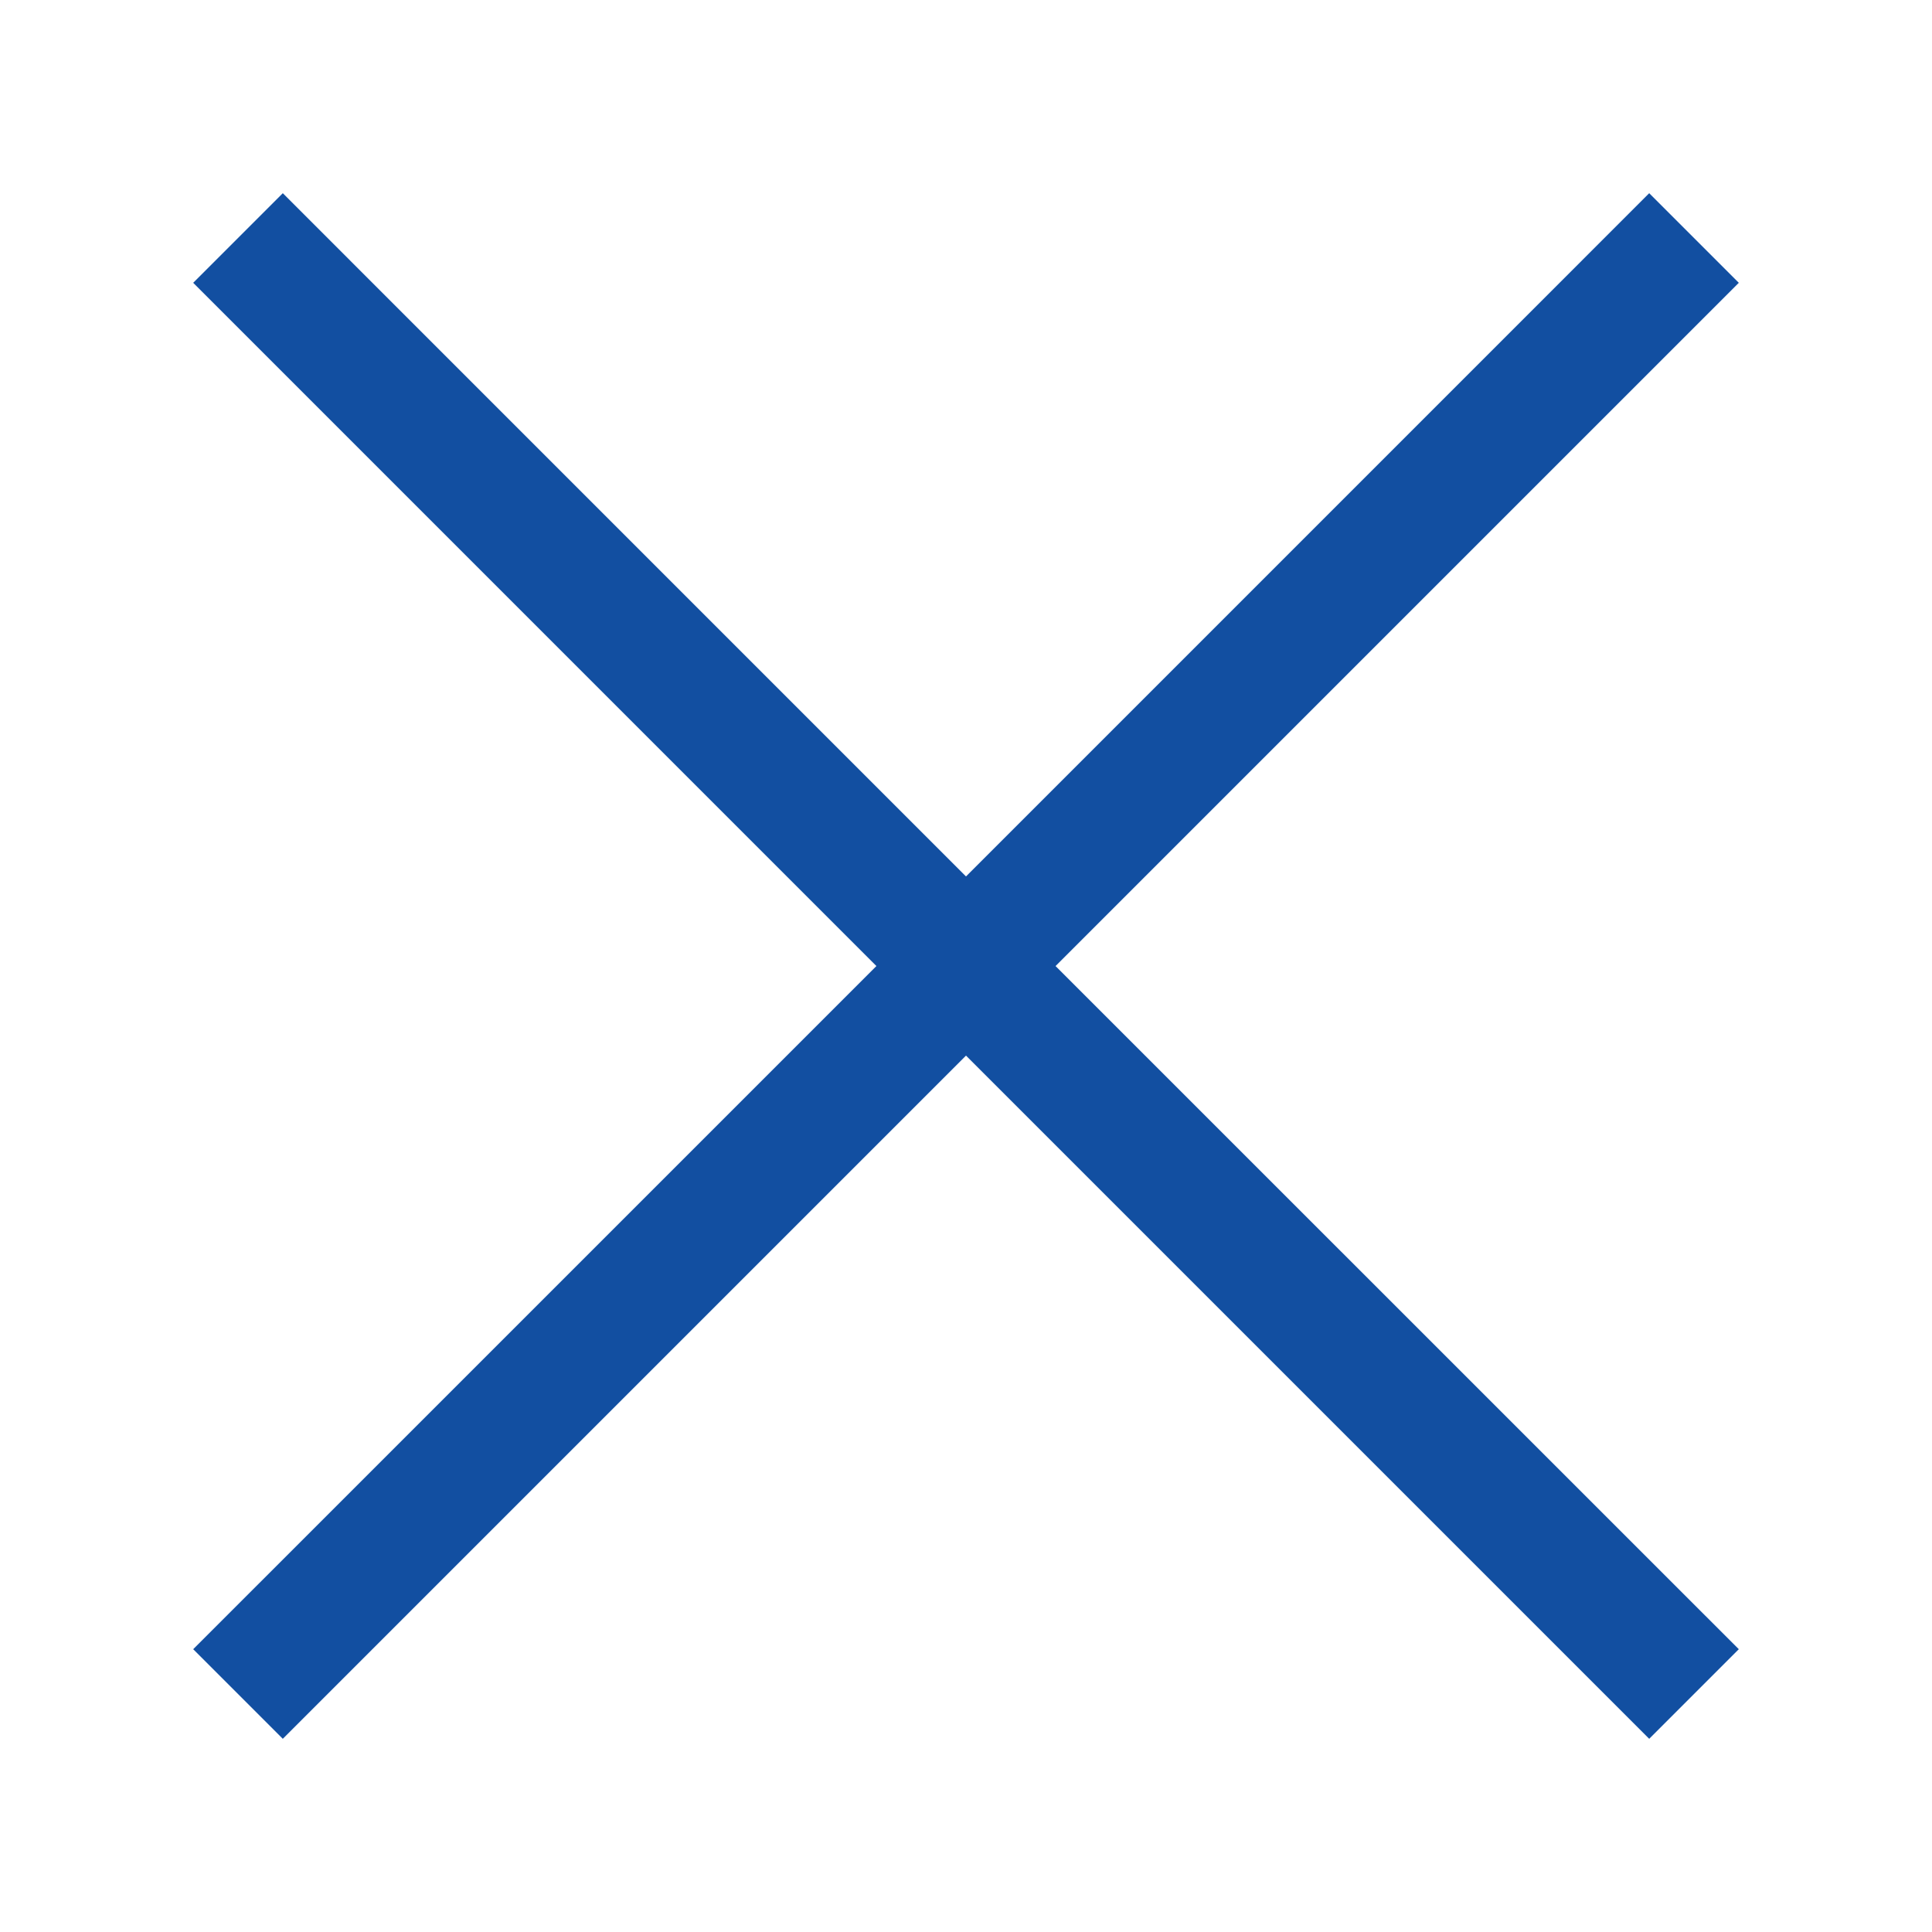 <?xml version="1.0" encoding="UTF-8"?>
<svg viewBox="0 0 40 40" version="1.1" xmlns="http://www.w3.org/2000/svg" xmlns:xlink="http://www.w3.org/1999/xlink">
    <!-- Generator: Sketch 63.1 (92452) - https://sketch.com -->
    <title>Icons / Navigation / Close</title>
    <desc>Created with Sketch.</desc>
    <g id="Icons-/-Navigation-/-Close" stroke="none" stroke-width="1" fill="none" fill-rule="evenodd">
        <polygon id="Cross" fill="#124FA1" fill-rule="nonzero" points="36 5.855 34.145 4 20 18.146 5.855 4 4 5.855 18.145 20.001 4 34.145 5.855 36 20 21.855 34.145 36 36 34.145 21.854 20.001"></polygon>
    </g>
</svg>
